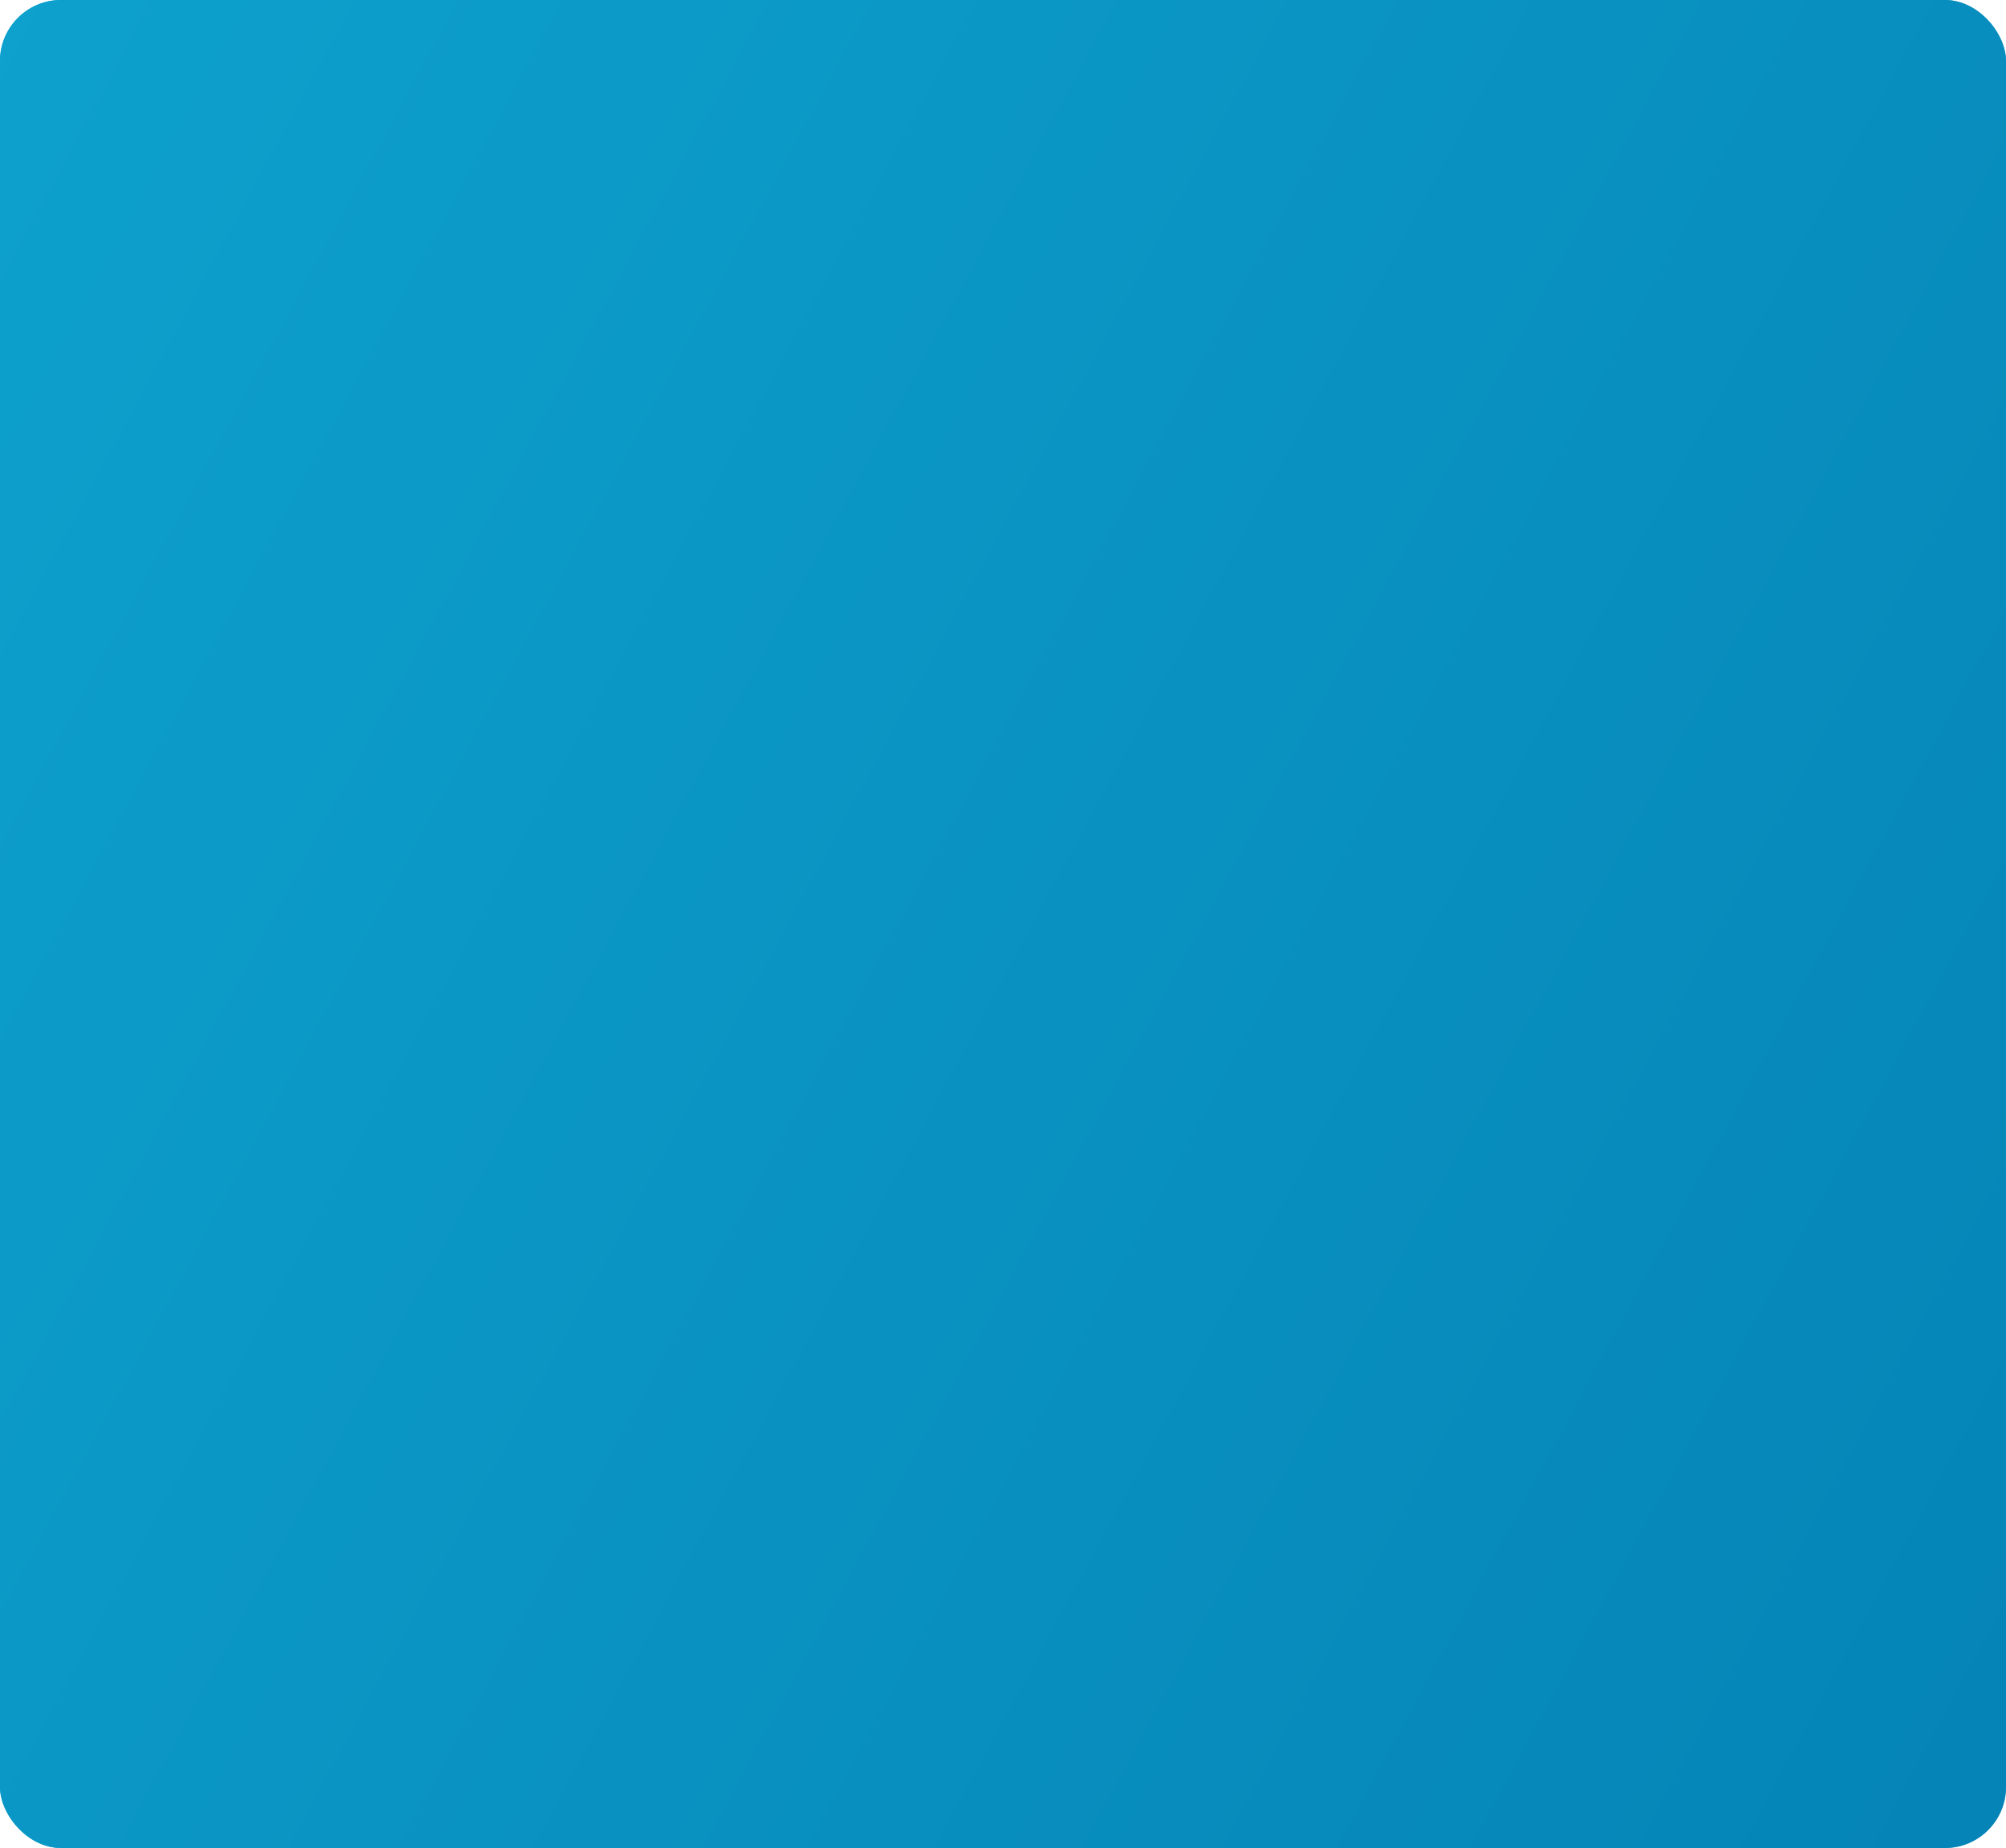 <?xml version="1.0" encoding="UTF-8"?> <svg xmlns="http://www.w3.org/2000/svg" width="368" height="339" viewBox="0 0 368 339" fill="none"> <rect width="368" height="339" rx="11.207" fill="#D9D9D9"></rect> <rect width="368" height="339" rx="11.207" fill="url(#paint0_linear_166_210)"></rect> <rect width="368" height="339" rx="11.207" fill="url(#paint1_linear_166_210)"></rect> <defs> <linearGradient id="paint0_linear_166_210" x1="37.888" y1="-98.043" x2="504.397" y2="180.989" gradientUnits="userSpaceOnUse"> <stop stop-color="#00B0E4"></stop> <stop offset="1" stop-color="#53ABCF"></stop> </linearGradient> <linearGradient id="paint1_linear_166_210" x1="30.335" y1="-59.042" x2="486.606" y2="187.729" gradientUnits="userSpaceOnUse"> <stop stop-color="#0EA1CD"></stop> <stop offset="1" stop-color="#0482B5"></stop> </linearGradient> </defs> </svg> 